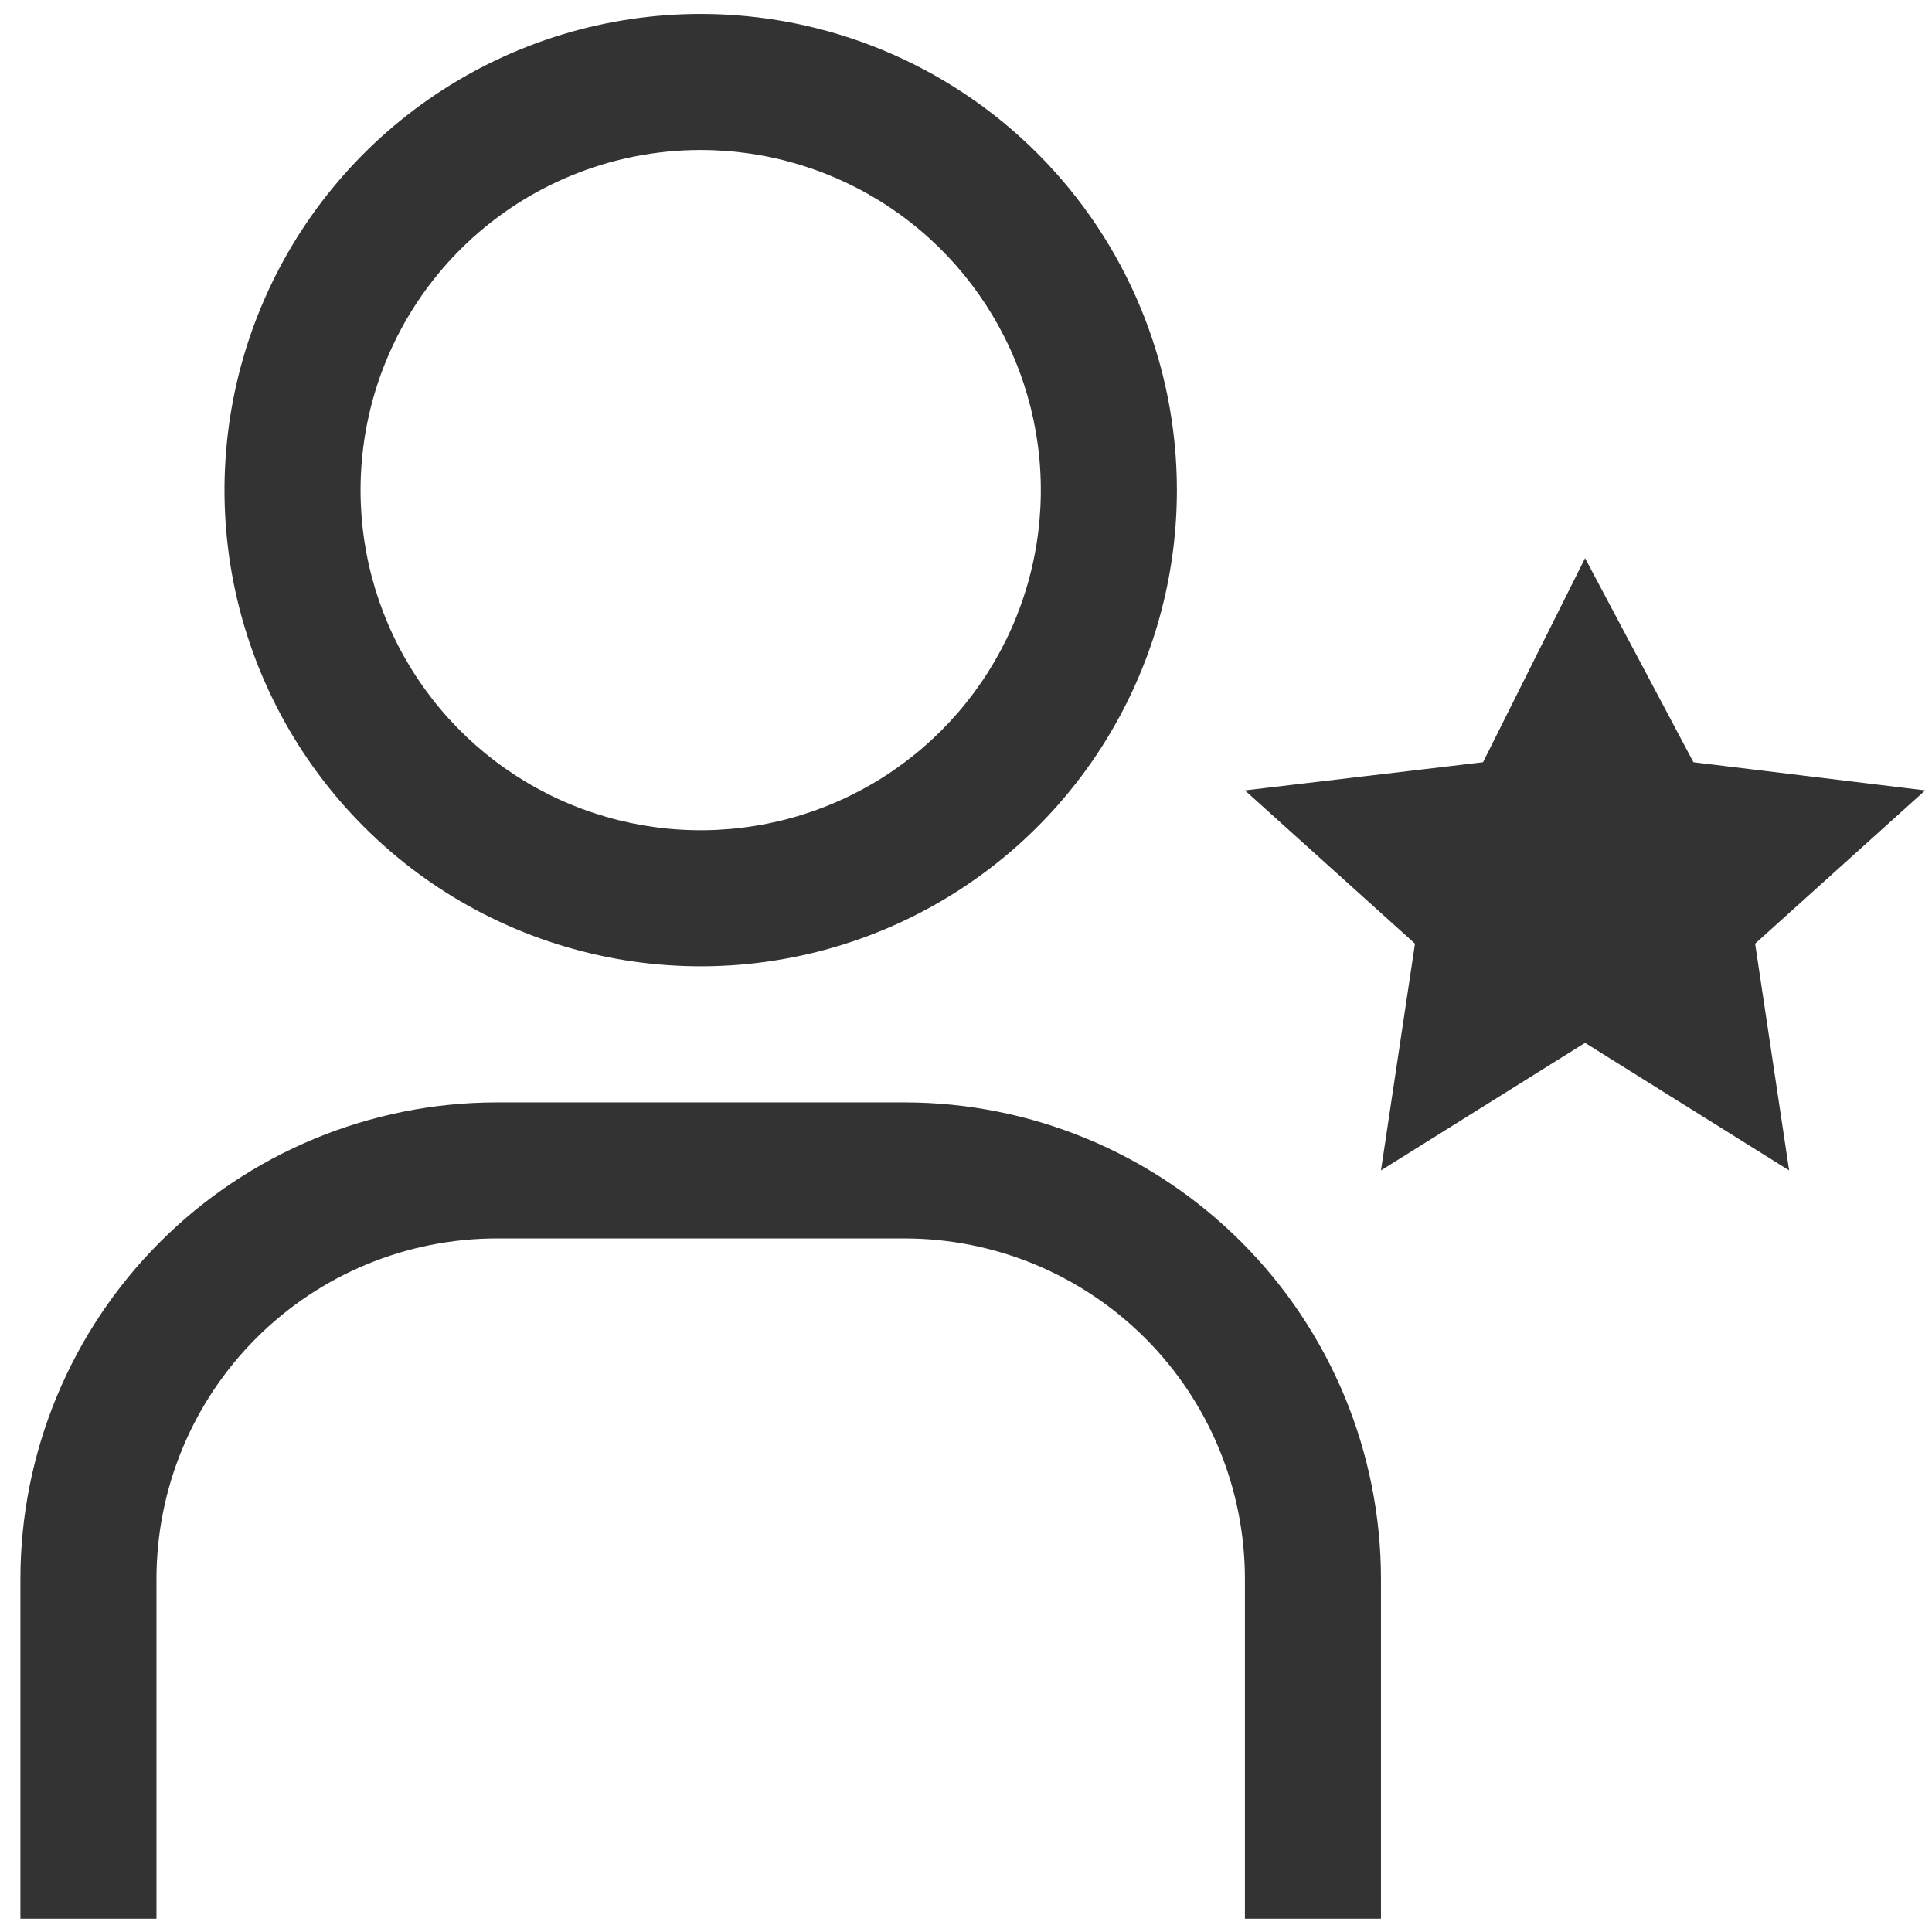 <svg width="71" height="71" viewBox="0 0 71 71" fill="none" xmlns="http://www.w3.org/2000/svg">
<path d="M58.25 20.512L62.233 28.012L70.75 29.047L64.5 34.679L65.75 43.012L58.25 38.324L50.75 43.012L52 34.679L45.75 29.047L54.5 28.012L58.25 20.512ZM50.75 70.512H45.75V58.012C45.746 54.698 44.428 51.521 42.084 49.177C39.741 46.834 36.564 45.516 33.25 45.512H18.25C14.936 45.516 11.759 46.834 9.416 49.177C7.072 51.521 5.754 54.698 5.75 58.012V70.512H0.75V58.012C0.755 53.372 2.601 48.924 5.881 45.643C9.162 42.362 13.61 40.517 18.25 40.512H33.25C37.89 40.517 42.338 42.362 45.618 45.643C48.899 48.924 50.745 53.372 50.75 58.012V70.512ZM25.75 5.512C28.222 5.512 30.639 6.245 32.695 7.618C34.75 8.992 36.352 10.944 37.298 13.228C38.245 15.512 38.492 18.026 38.01 20.45C37.528 22.875 36.337 25.102 34.589 26.851C32.841 28.599 30.613 29.789 28.189 30.271C25.764 30.754 23.25 30.506 20.966 29.56C18.682 28.614 16.73 27.012 15.357 24.956C13.983 22.901 13.25 20.484 13.25 18.012C13.25 14.697 14.567 11.517 16.911 9.173C19.255 6.829 22.435 5.512 25.75 5.512ZM25.75 0.512C22.289 0.512 18.905 1.538 16.027 3.461C13.15 5.384 10.907 8.117 9.582 11.315C8.258 14.512 7.911 18.031 8.586 21.426C9.261 24.82 10.928 27.939 13.376 30.386C15.823 32.834 18.941 34.5 22.336 35.175C25.731 35.851 29.249 35.504 32.447 34.18C35.645 32.855 38.378 30.612 40.301 27.734C42.224 24.856 43.25 21.473 43.25 18.012C43.25 13.37 41.406 8.919 38.124 5.637C34.843 2.355 30.391 0.512 25.75 0.512Z" fill="black" fill-opacity="0.8"/>
</svg>
